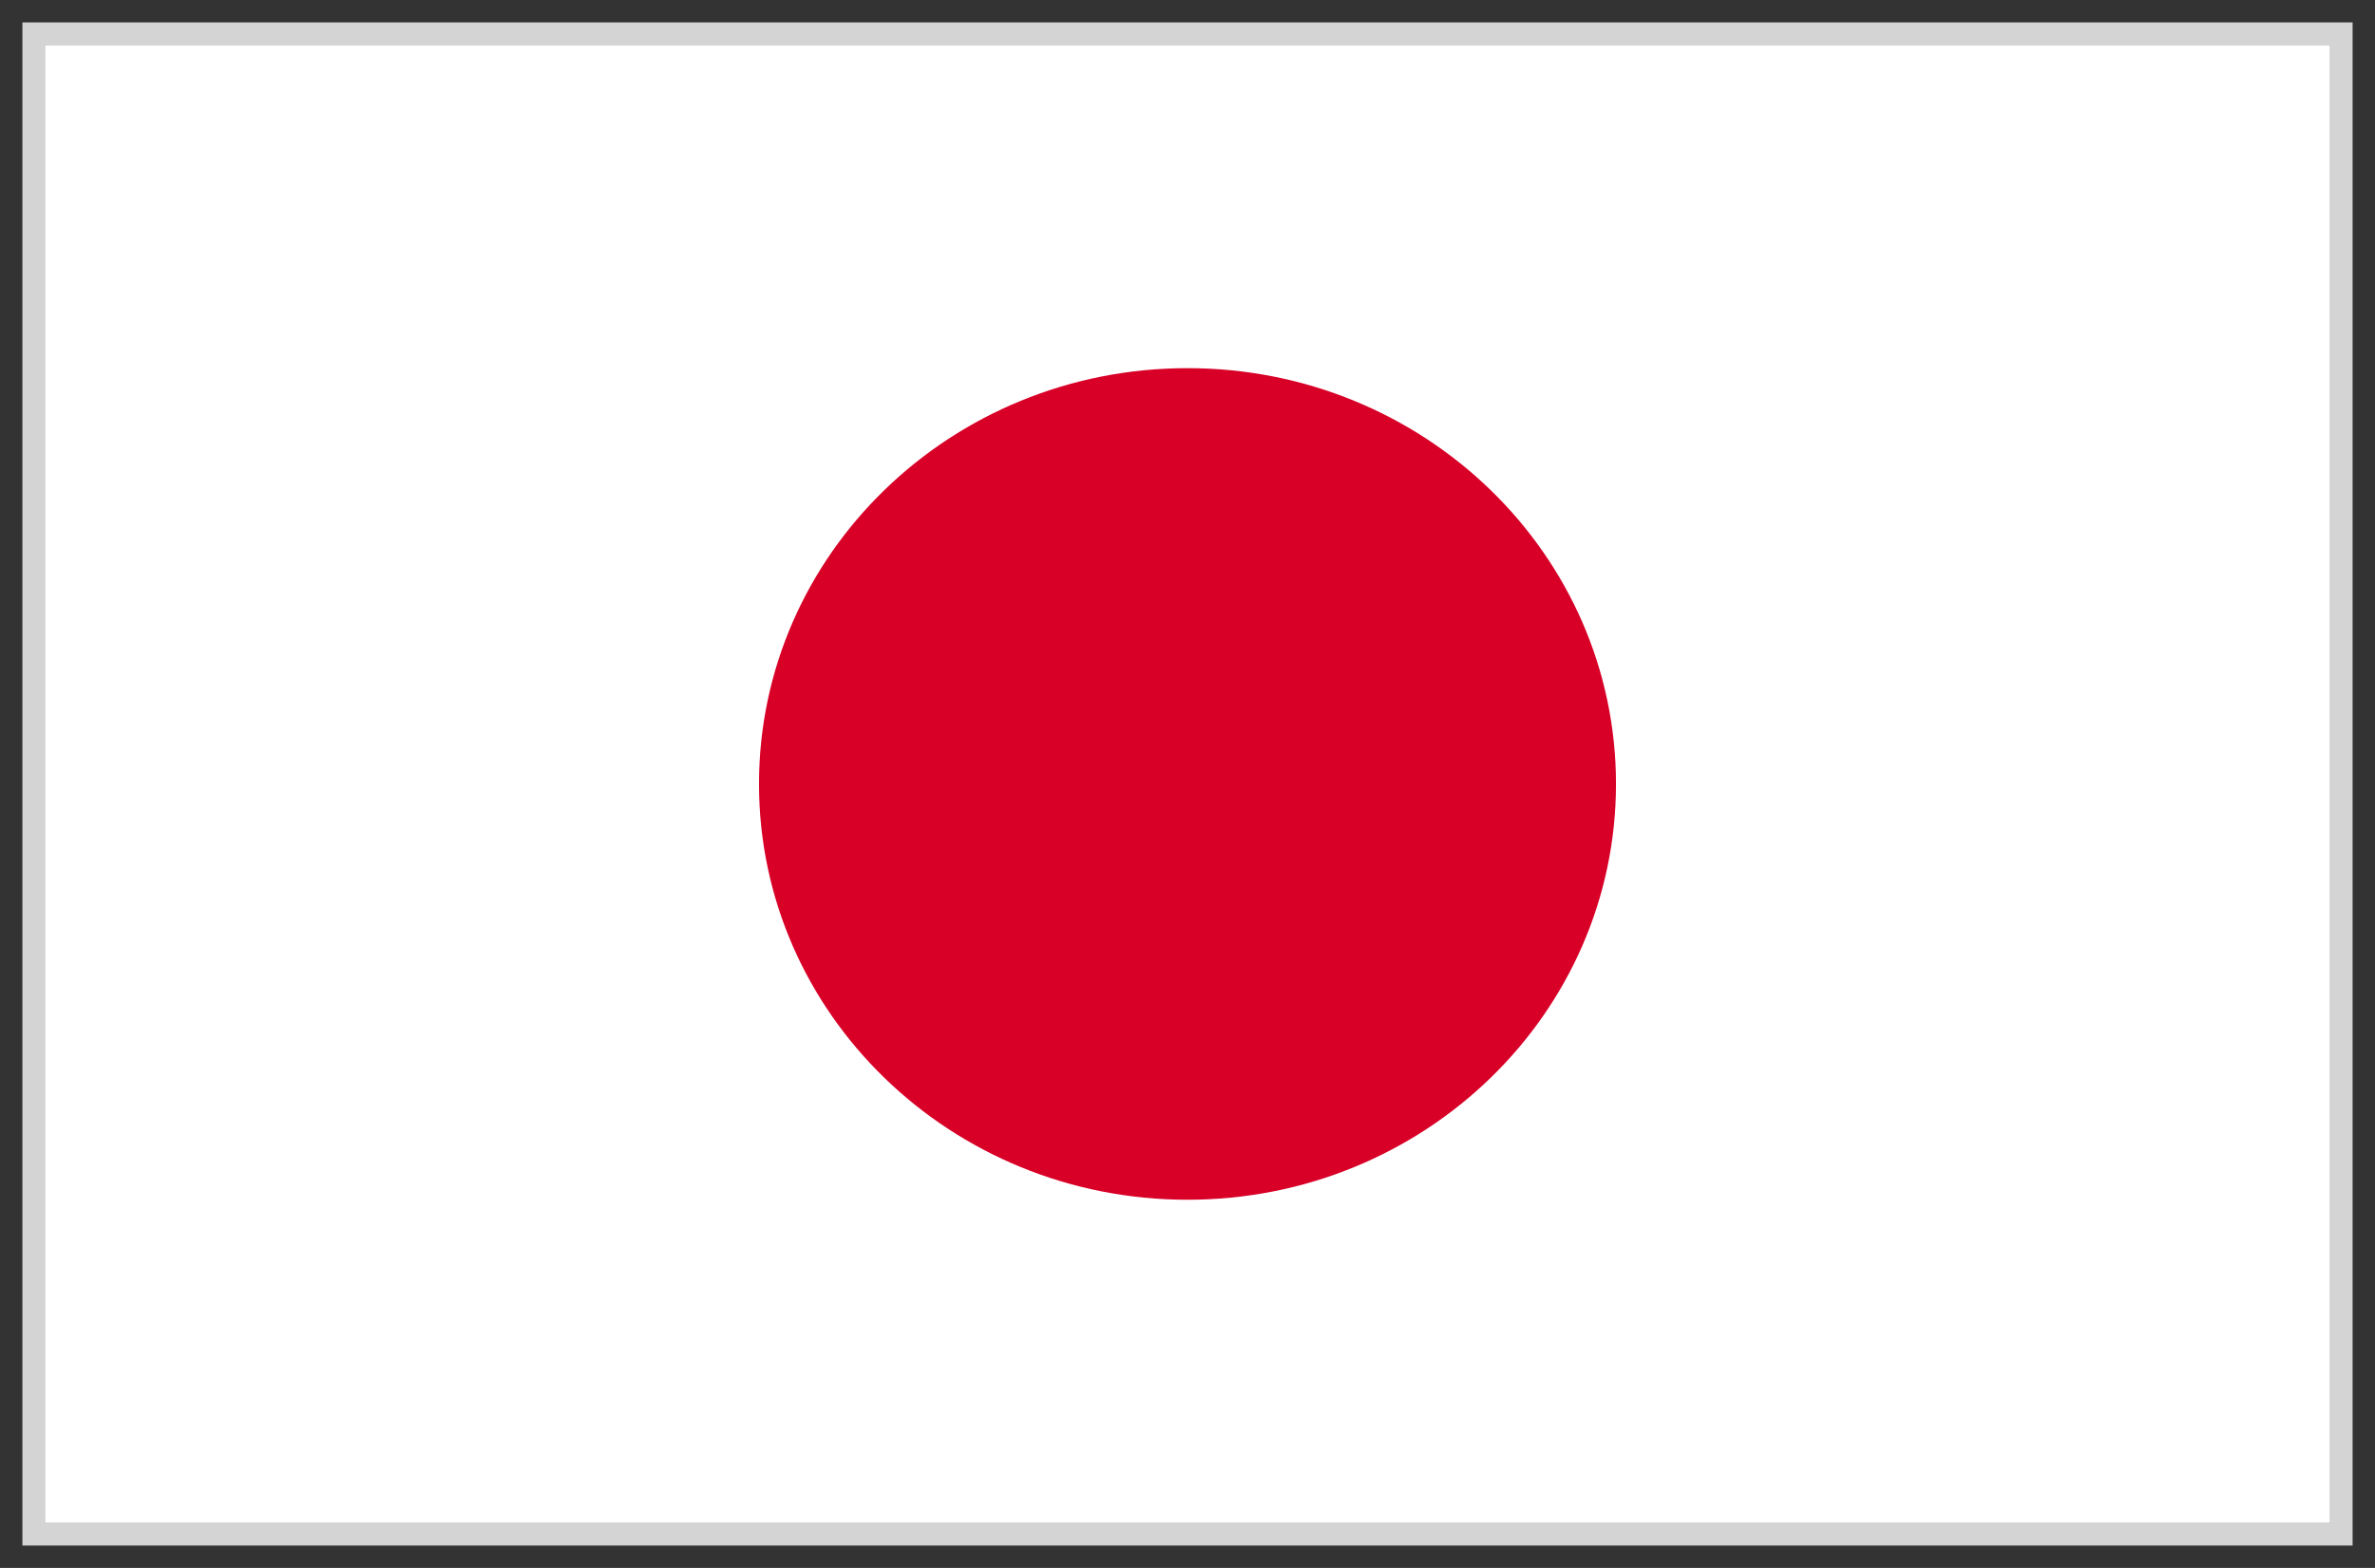 <svg width="53" height="35" viewBox="0 0 53 35" fill="none" xmlns="http://www.w3.org/2000/svg">
<rect x="0" y="0" width="53" height="35" fill="#333333" stroke="none"/>
<g clip-path="url(#clip0_11721_11802)">
<path d="M1 1H52V34H1V1Z" fill="white"/>
<path d="M26.5 26.781C31.781 26.781 36.062 22.625 36.062 17.5C36.062 12.374 31.781 8.218 26.5 8.218C21.219 8.218 16.938 12.374 16.938 17.5C16.938 22.625 21.219 26.781 26.5 26.781Z" fill="#D80027"/>
</g>
<rect x="0.75" y="0.75" width="51.5" height="33.5" stroke="#D4D4D4" stroke-width="0.5"/>
<defs>
<clipPath id="clip0_11721_11802">
<rect width="51" height="33" fill="white" transform="translate(1 1)"/>
</clipPath>
</defs>
</svg>
